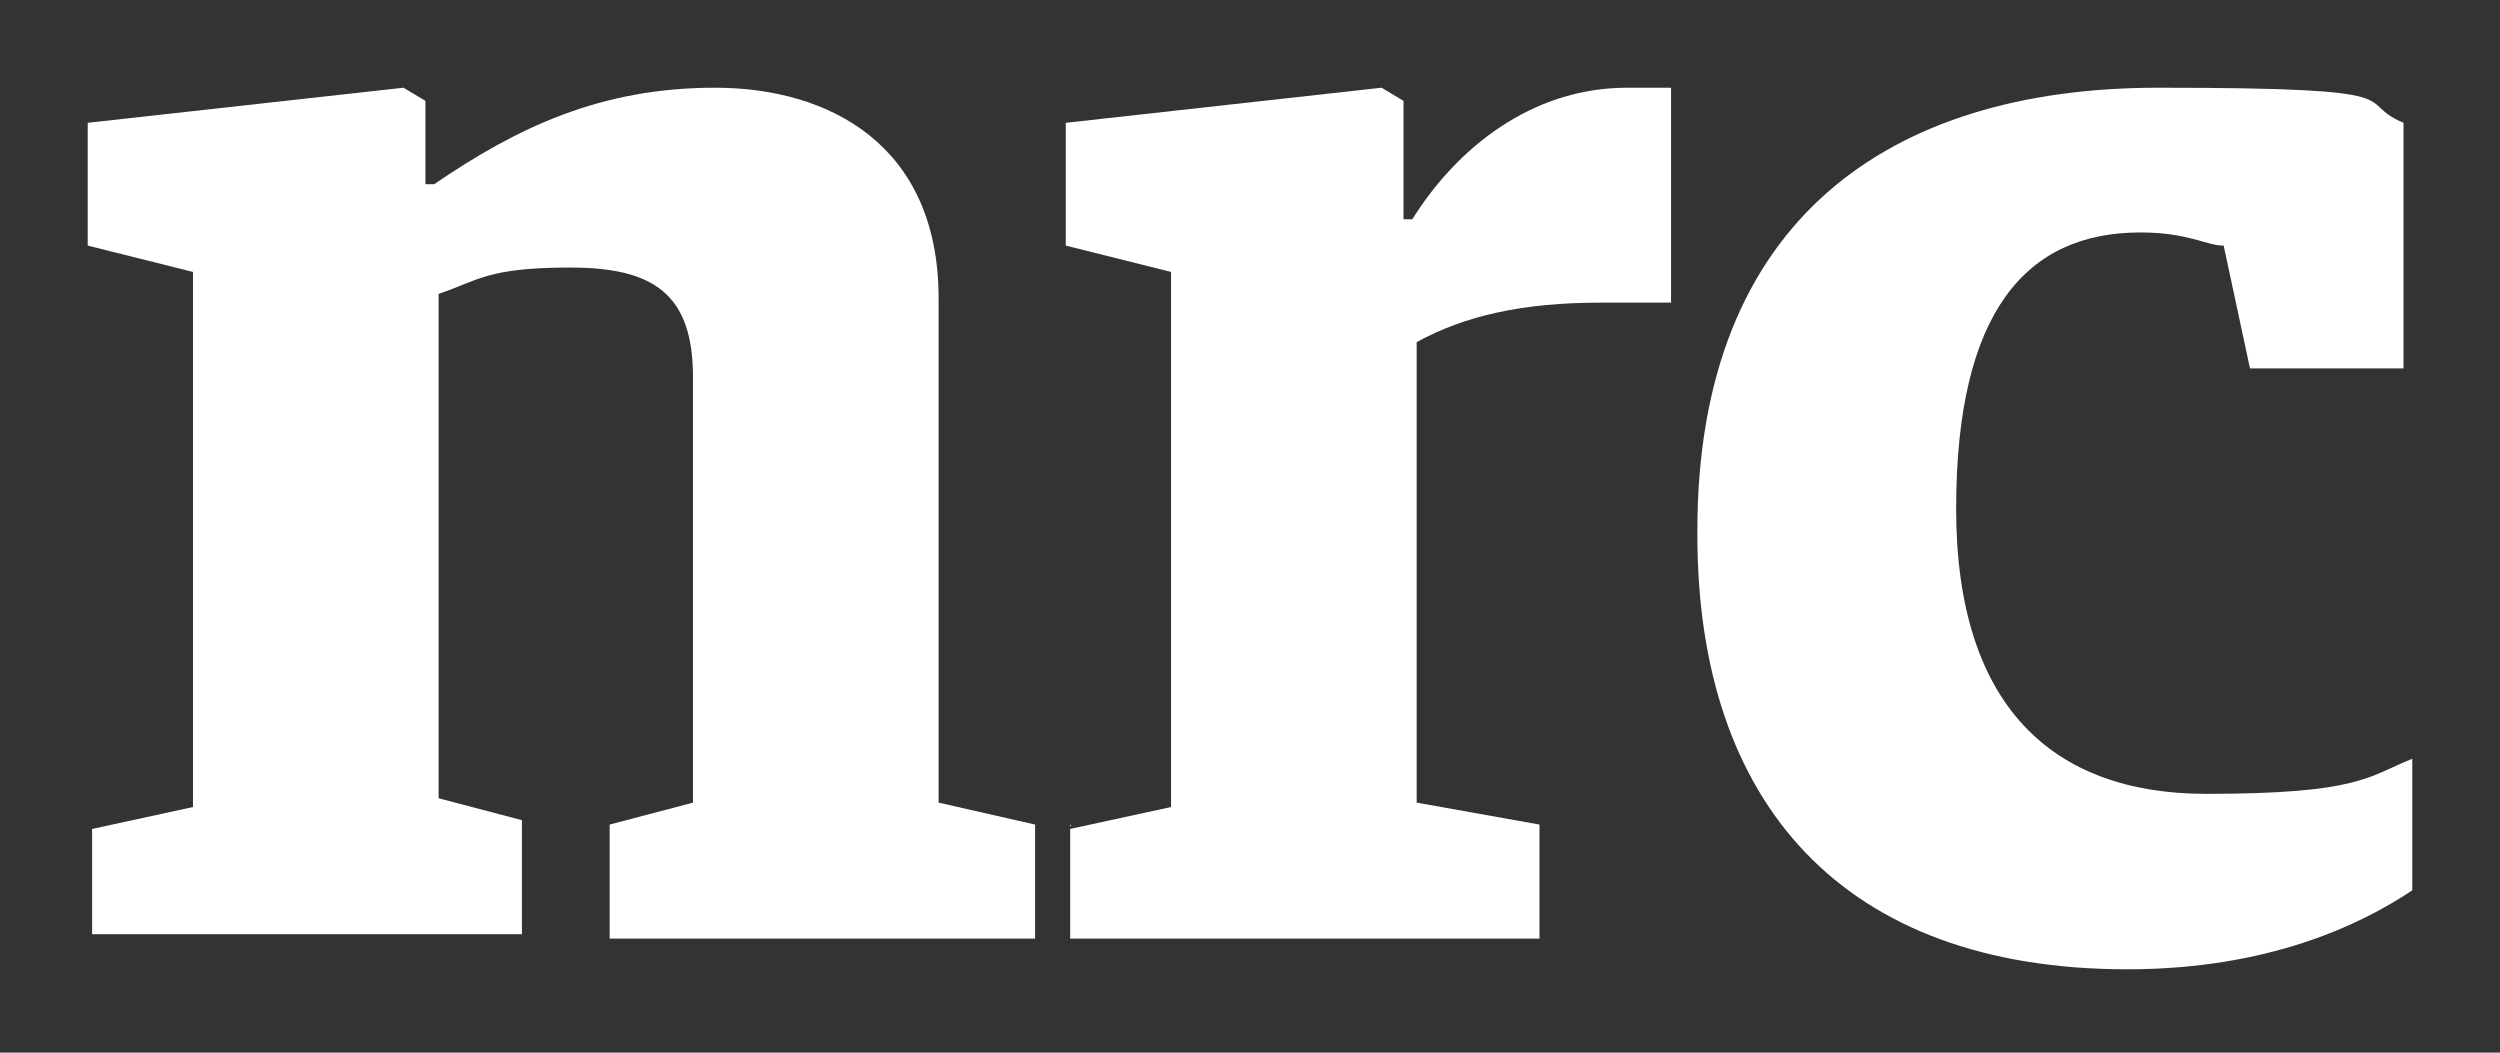 <?xml version="1.0" encoding="UTF-8"?>
<svg xmlns="http://www.w3.org/2000/svg" version="1.1" viewBox="0 0 57 24">
  <rect x="0" y="0" width="57" height="24" fill="#333333" stroke="none"/>
  <defs>
    <style>
      .cls-1 {
        fill: #fff;
        fill-rule: evenodd;
      }
    </style>
  </defs>
  <g>
    <g id="Layer_1">
      <path id="Fill-2" class="cls-1" d="M2.1,18.9l2.3-.5V6.2l-2.4-.6v-2.8l7.2-.8.5.3v1.9h.2c1.9-1.3,3.8-2.2,6.4-2.2s5.1,1.3,5.1,4.8v11.5l2.2.5v2.6h-9.7v-2.6l1.9-.5v-9.7c0-1.9-.9-2.5-2.8-2.5s-2.1.3-3,.6v11.5l1.9.5v2.6H2.1v-2.6.2Z"></path>
      <path id="Fill-4" class="cls-1" d="M24.4,18.9l2.3-.5V6.2l-2.4-.6v-2.8l7.2-.8.5.3v2.7h.2c1-1.6,2.7-3,4.9-3s.8,0,1,0v4.9h-1.6c-1.8,0-3.1.3-4.2.9v10.5l2.8.5v2.6h-10.7v-2.6h0Z"></path>
      <path id="Fill-6" class="cls-1" d="M38.7,12.1c0-7.1,4.4-10.1,10.5-10.1s4.4.3,5.6.8v5.6h-3.5l-.6-2.8c-.4,0-.8-.3-1.9-.3-2.6,0-4.2,1.8-4.2,6.3s2.2,6.5,5.7,6.5,3.7-.4,4.7-.8v3c-1.2.8-3.3,1.8-6.5,1.8-6.5,0-9.8-3.8-9.8-9.9"></path>
    </g>
  </g>
</svg>
